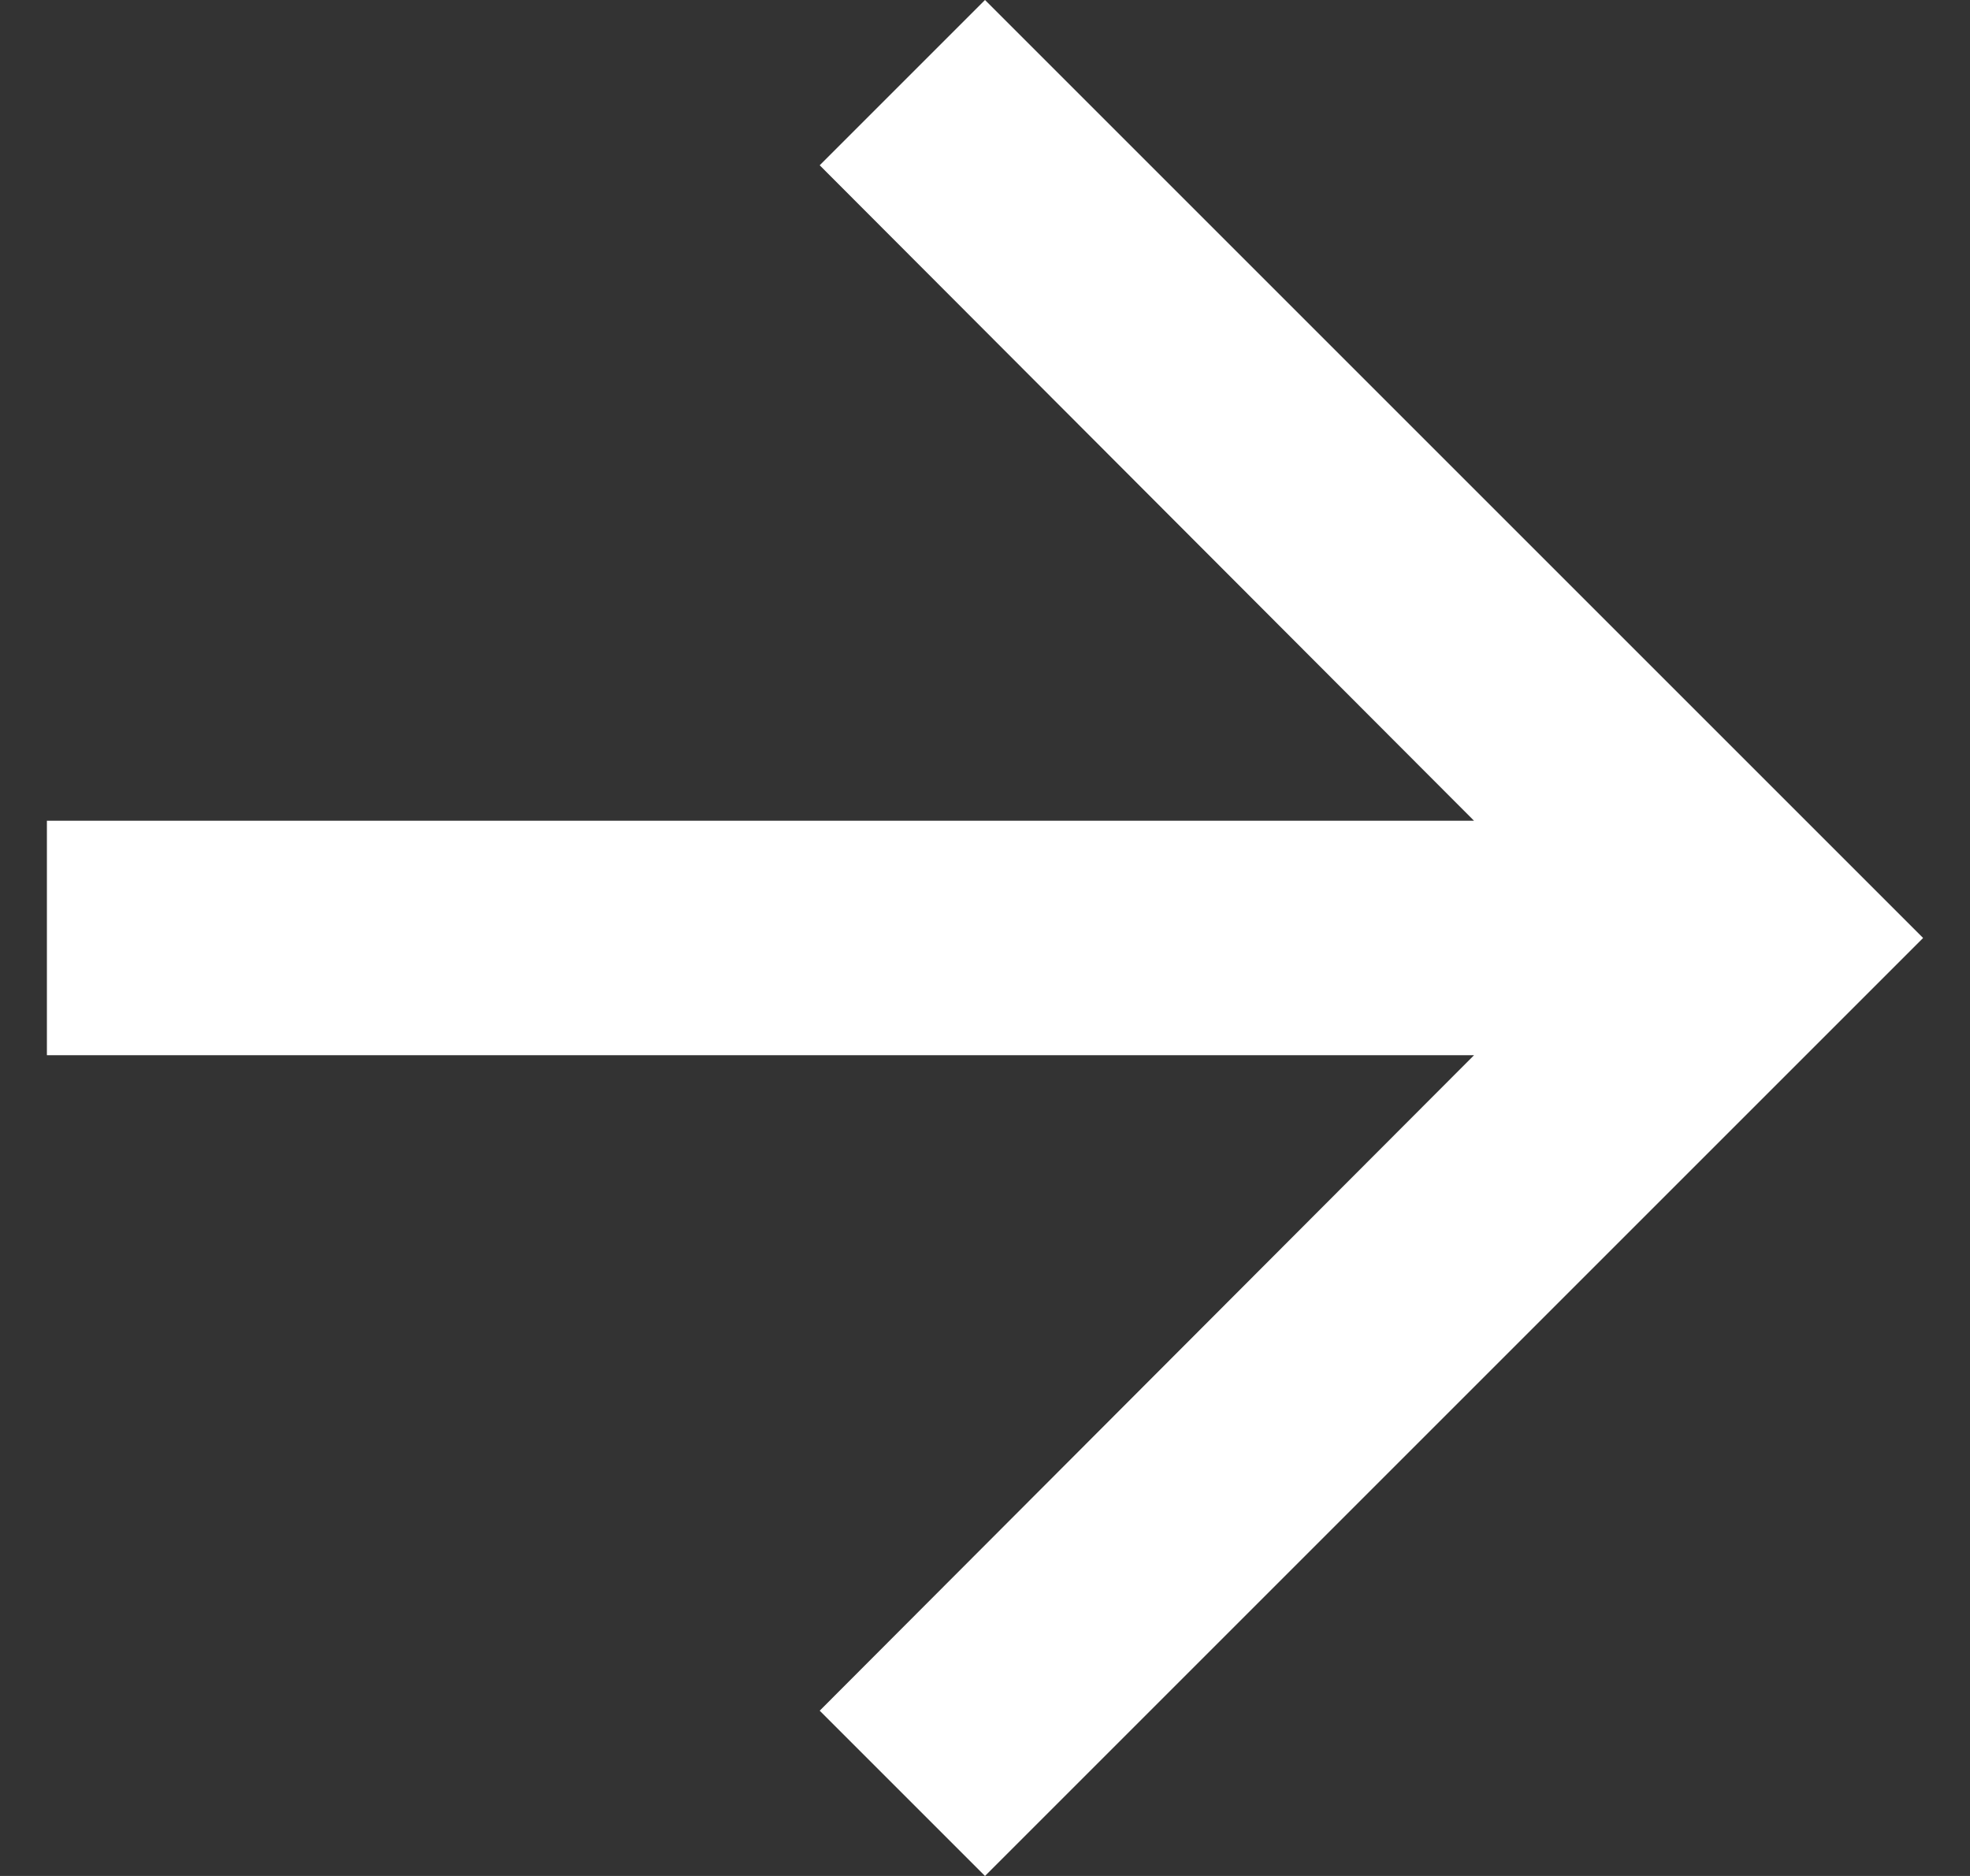 <svg width="21" height="20" viewBox="0 0 21 20" fill="none" xmlns="http://www.w3.org/2000/svg">
<rect x="0" y="0" width="21" height="20" fill="#333333" stroke="none"/>
<path d="M10.5 0L8.738 1.762L15.713 8.75H0.5V11.25H15.713L8.738 18.238L10.5 20L20.5 10L10.5 0Z" fill="white"/>
</svg>
